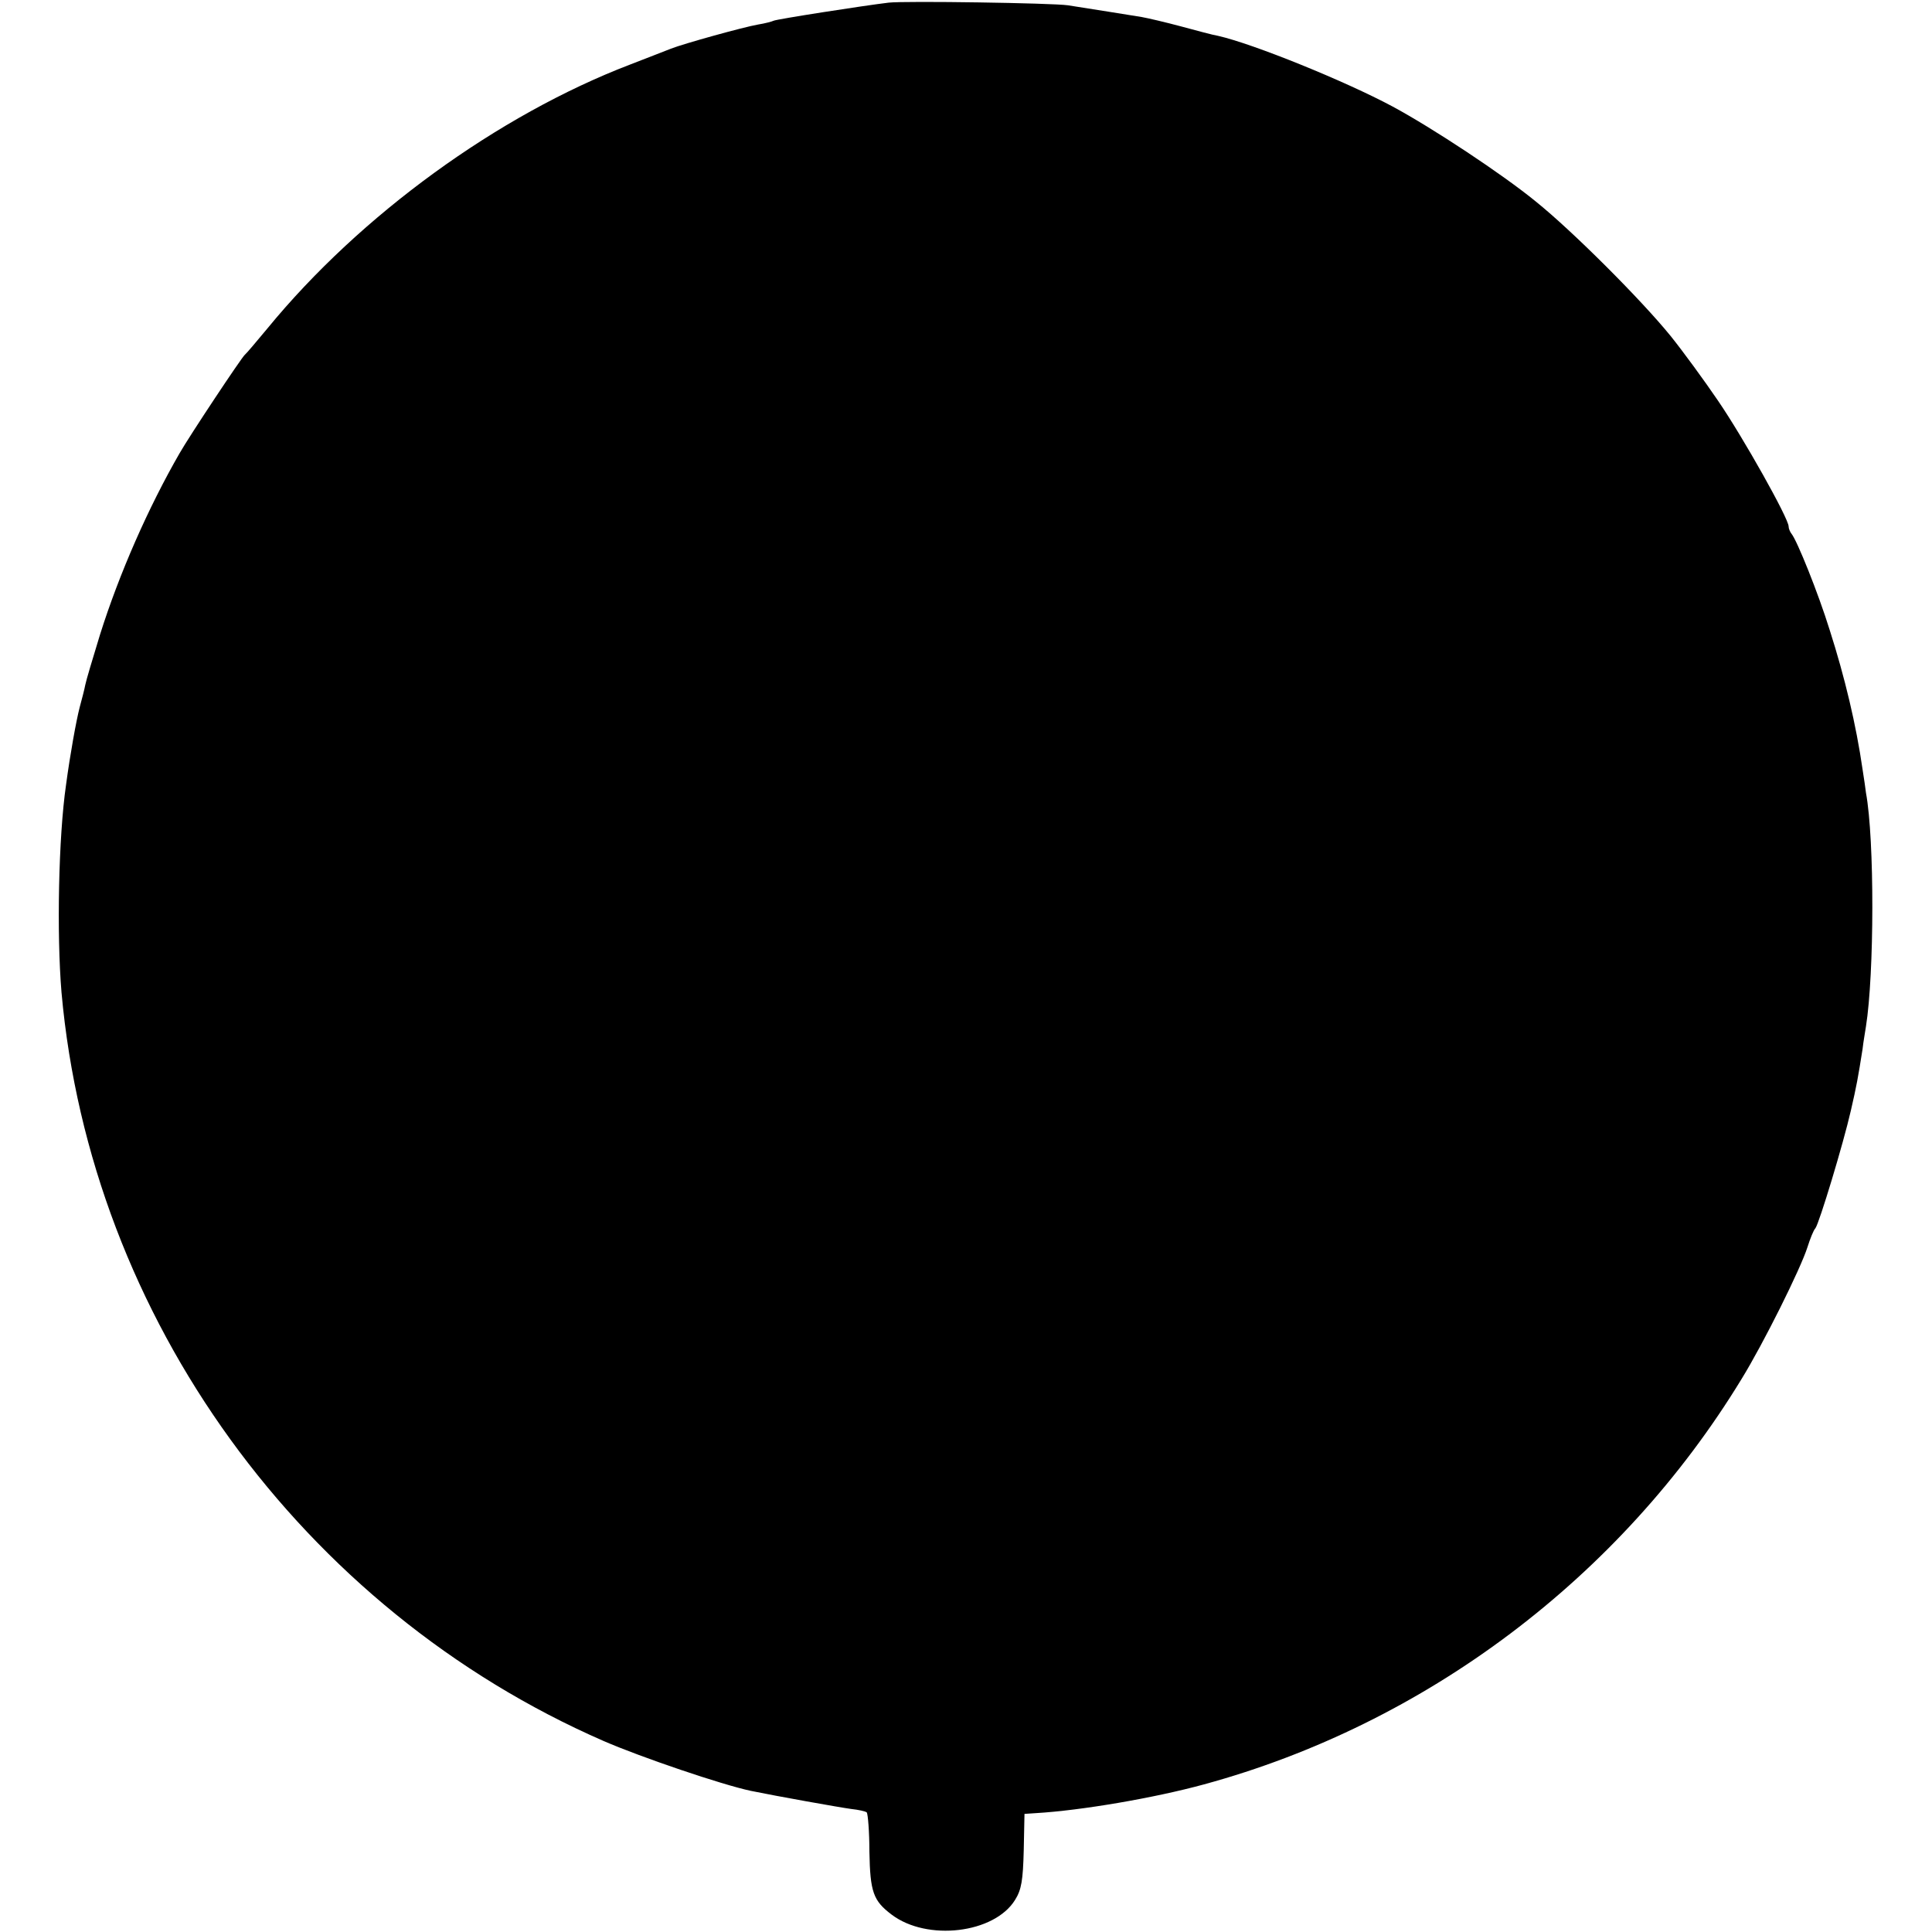 <?xml version="1.0" standalone="no"?>
<!DOCTYPE svg PUBLIC "-//W3C//DTD SVG 20010904//EN"
 "http://www.w3.org/TR/2001/REC-SVG-20010904/DTD/svg10.dtd">
<svg version="1.0" xmlns="http://www.w3.org/2000/svg"
 width="512pt" height="512pt" viewBox="0 0 512 512"
 preserveAspectRatio="xMidYMid meet">
<g transform="translate(0,512) scale(0.1,-0.1)"
fill="#000000" stroke="none">
<path d="M2355 5113 c-67 -8 -298 -44 -305 -48 -4 -2 -22 -7 -41 -10 -40 -7
-198 -51 -231 -64 -13 -5 -61 -24 -108 -42 -350 -134 -715 -399 -961 -699 -30
-36 -56 -67 -60 -70 -8 -6 -148 -217 -173 -261 -83 -144 -160 -319 -211 -481
-19 -62 -37 -122 -39 -133 -2 -11 -9 -38 -15 -60 -9 -35 -25 -123 -36 -205
-20 -138 -25 -395 -12 -550 77 -862 637 -1635 1437 -1984 99 -43 314 -116 390
-132 68 -14 236 -44 266 -48 19 -2 37 -6 41 -9 3 -4 7 -51 7 -104 2 -107 10
-130 59 -167 94 -71 272 -50 327 39 17 27 21 52 23 131 l2 97 30 2 c120 7 313
40 445 76 588 160 1105 549 1425 1074 58 94 157 293 175 350 7 22 16 45 21 50
10 13 74 224 94 312 15 65 19 87 31 163 2 19 7 46 9 60 22 138 23 495 0 619
-1 9 -5 37 -9 62 -17 118 -47 244 -87 369 -31 100 -87 238 -101 255 -4 5 -8
14 -8 20 0 21 -120 235 -187 333 -36 53 -93 131 -126 172 -78 96 -260 278
-357 356 -88 72 -274 195 -380 252 -125 67 -369 166 -462 187 -13 2 -57 14
-98 25 -41 11 -88 22 -105 25 -32 5 -136 22 -195 31 -41 6 -431 12 -475 7z"/>
</g>
</svg>
